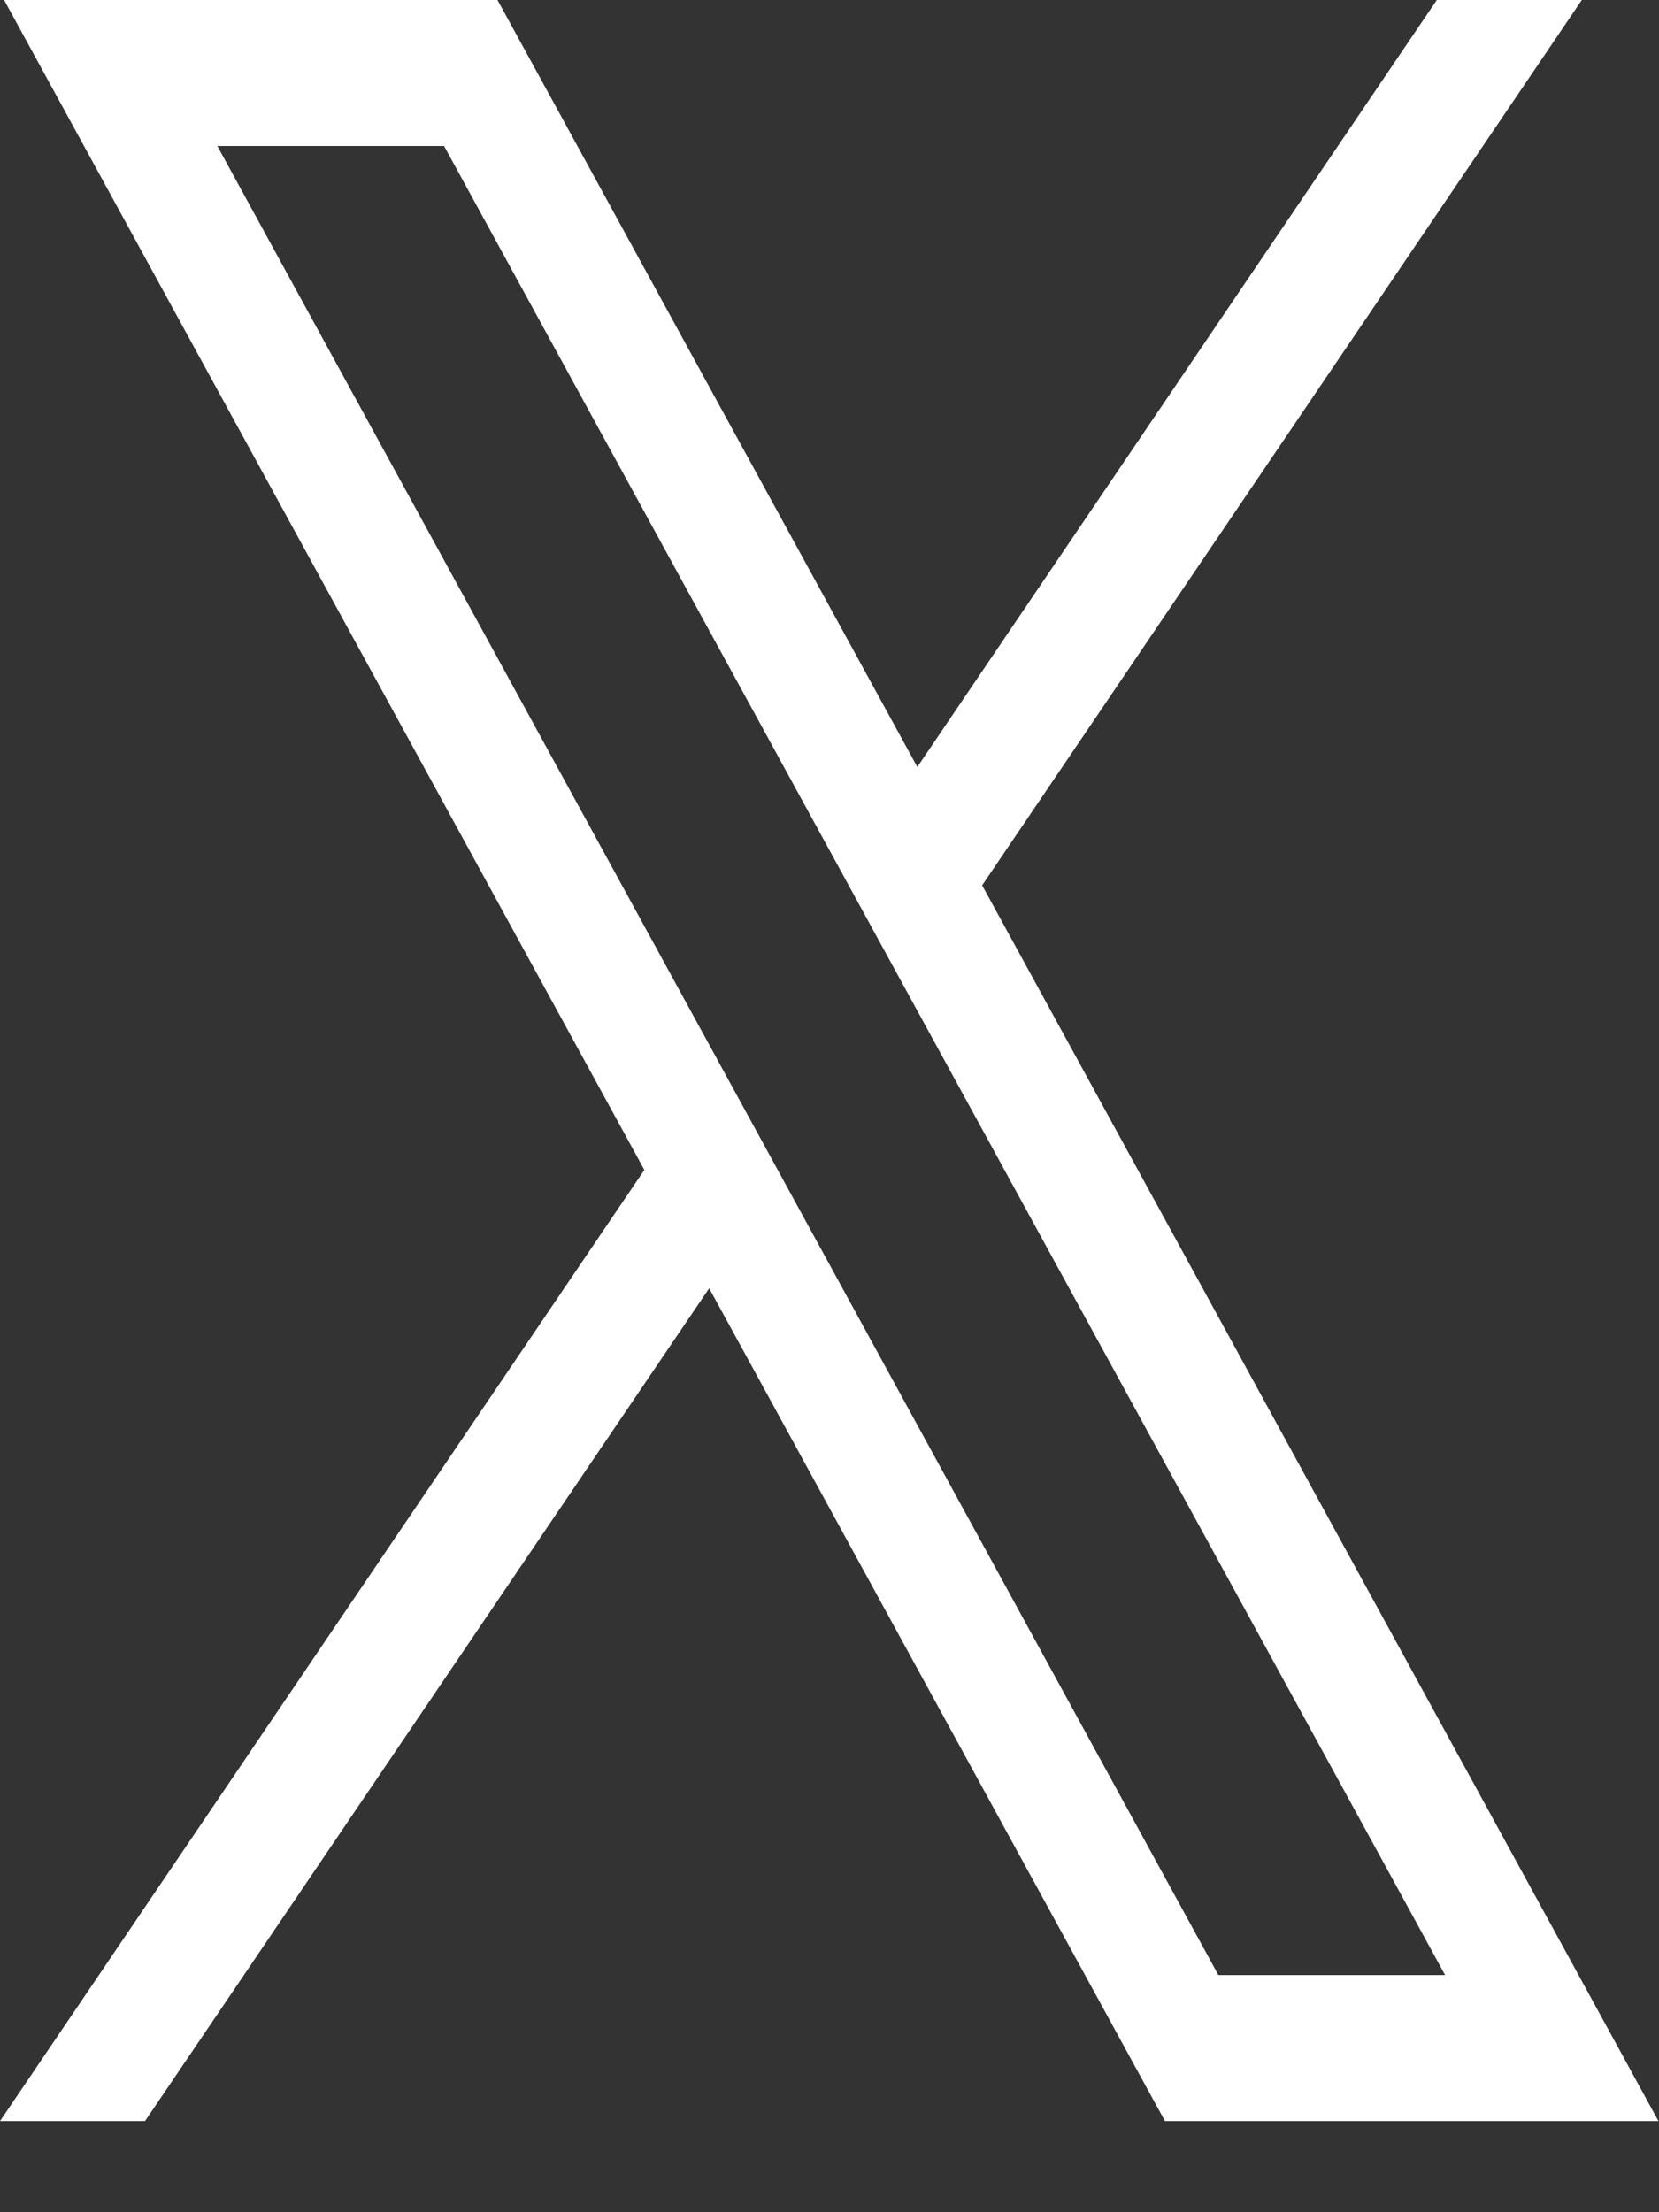 <svg width="15" height="20" viewBox="0 0 15 20" fill="none" xmlns="http://www.w3.org/2000/svg">
<rect x="0" y="0" width="15" height="20" fill="#333333" stroke="none"/>
<path d="M0.037 0L5.826 10.577L0 19.176H1.311L6.412 11.647L10.533 19.176H14.995L8.88 8.004L14.302 0H12.991L8.294 6.934L4.498 0H0.037ZM1.965 1.32H4.015L13.066 17.856H11.016L1.965 1.32Z" fill="white"/>
</svg>
